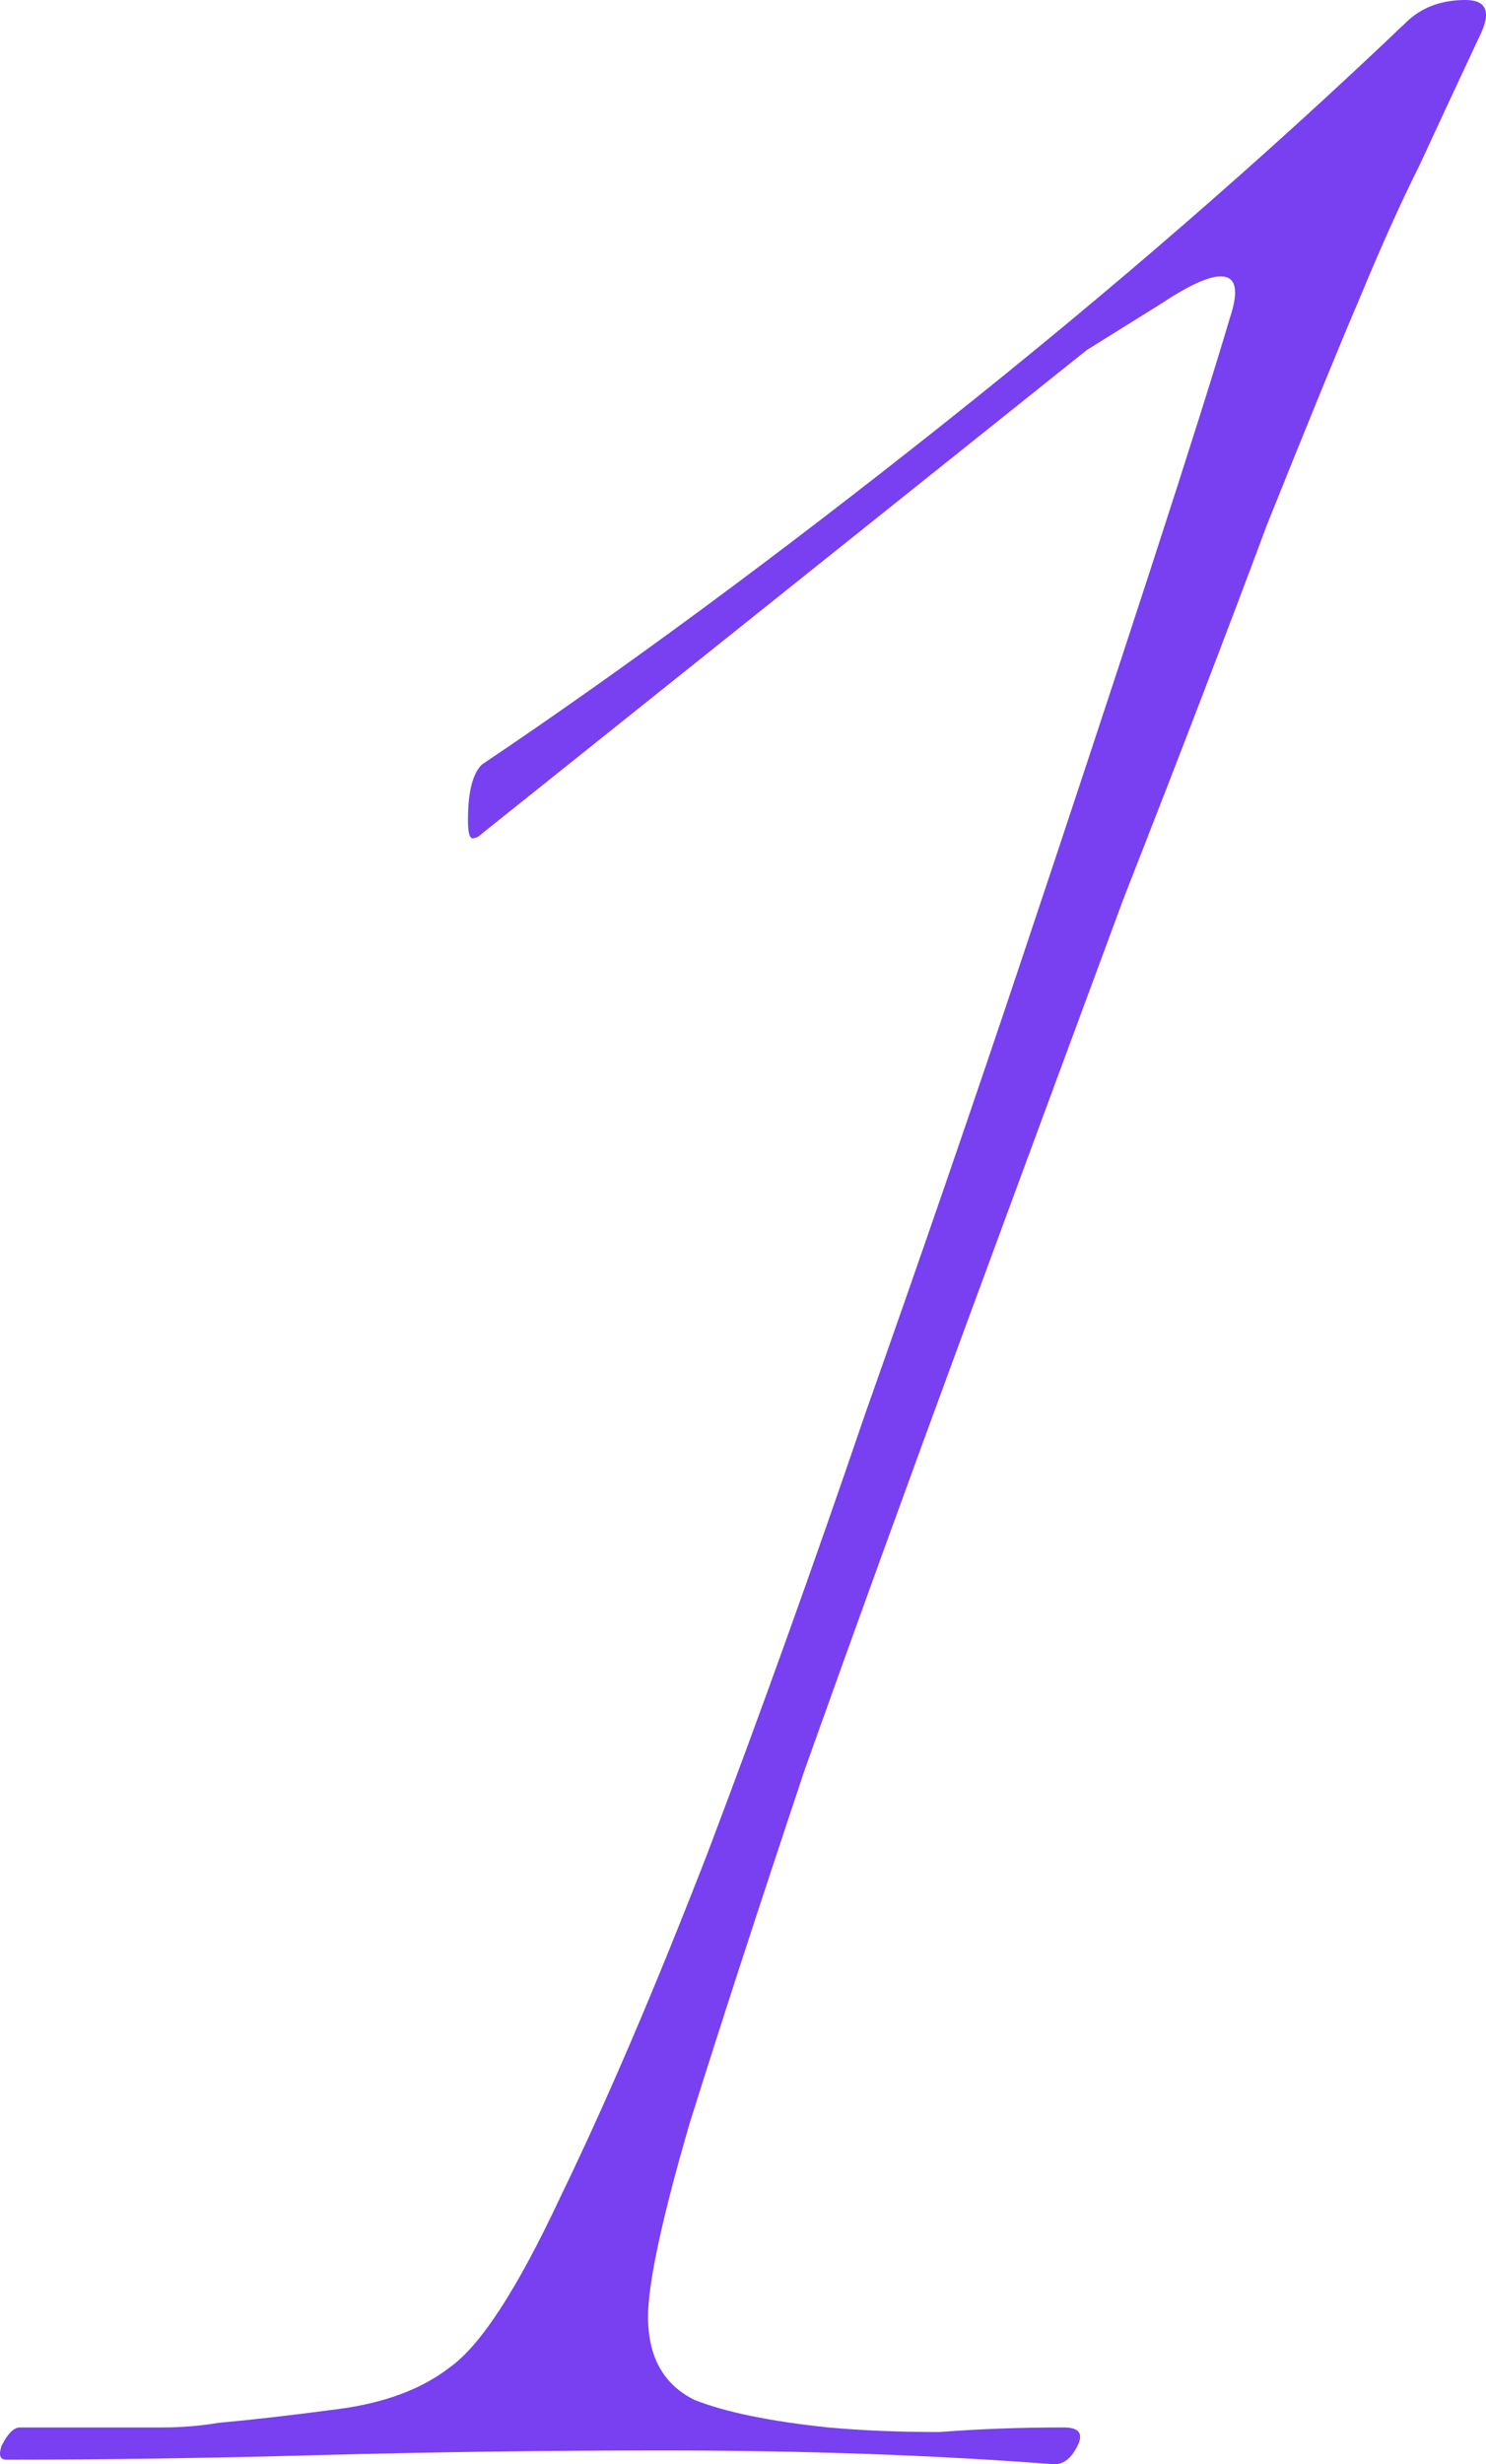 <?xml version="1.0" encoding="UTF-8"?> <svg xmlns="http://www.w3.org/2000/svg" width="263" height="436" viewBox="0 0 263 436" fill="none"> <path d="M186.619 436C165.369 434.37 142.212 433.555 117.148 433.555C96.987 433.555 76.827 433.827 56.667 434.37C37.051 434.913 18.526 435.185 1.09 435.185C-8.09226e-08 435.185 -0.272 434.37 0.272 432.74C1.362 430.567 2.452 429.48 3.542 429.48H19.07C22.34 429.48 25.609 429.48 28.878 429.48C32.148 429.48 35.417 429.209 38.686 428.665C44.679 428.122 51.763 427.307 59.936 426.221C68.109 425.134 74.647 422.689 79.551 418.886C85 415.083 91.539 405.032 99.167 388.733C107.34 371.89 116.058 351.517 125.321 327.611C134.583 303.163 143.846 277.356 153.109 250.191C162.917 222.482 172.18 195.589 180.898 169.51C189.616 143.432 197.244 120.341 203.782 100.239C210.321 80.137 214.952 65.468 217.677 56.232C219.311 51.342 218.766 48.897 216.042 48.897C213.862 48.897 210.321 50.527 205.417 53.787C201.058 56.503 196.699 59.22 192.34 61.936L85.272 147.507C84.728 148.05 84.183 148.321 83.638 148.321C83.093 148.321 82.821 147.235 82.821 145.062C82.821 140.172 83.638 136.912 85.272 135.282C110.337 118.44 137.58 98.338 167.003 74.976C196.427 51.614 223.67 27.98 248.734 4.075C251.459 1.358 255 0 259.359 0C263.173 0 263.991 2.173 261.811 6.52C257.997 14.669 254.455 22.275 251.186 29.338C247.917 35.858 244.375 43.736 240.561 52.972C237.292 60.578 231.843 73.889 224.215 92.905C217.132 111.92 208.686 133.924 198.878 158.916C189.616 183.908 180.08 209.715 170.273 236.336C160.465 262.958 151.202 288.493 142.484 312.942C134.311 337.391 127.5 358.308 122.051 375.693C117.148 392.536 114.696 403.945 114.696 409.922C114.696 416.984 117.42 421.874 122.869 424.591C128.317 426.764 136.218 428.394 146.571 429.48C152.564 430.024 159.103 430.295 166.186 430.295C173.269 429.752 180.625 429.48 188.253 429.48C190.978 429.48 191.795 430.567 190.705 432.74C189.616 434.913 188.253 436 186.619 436Z" fill="#7840F0"></path> </svg> 